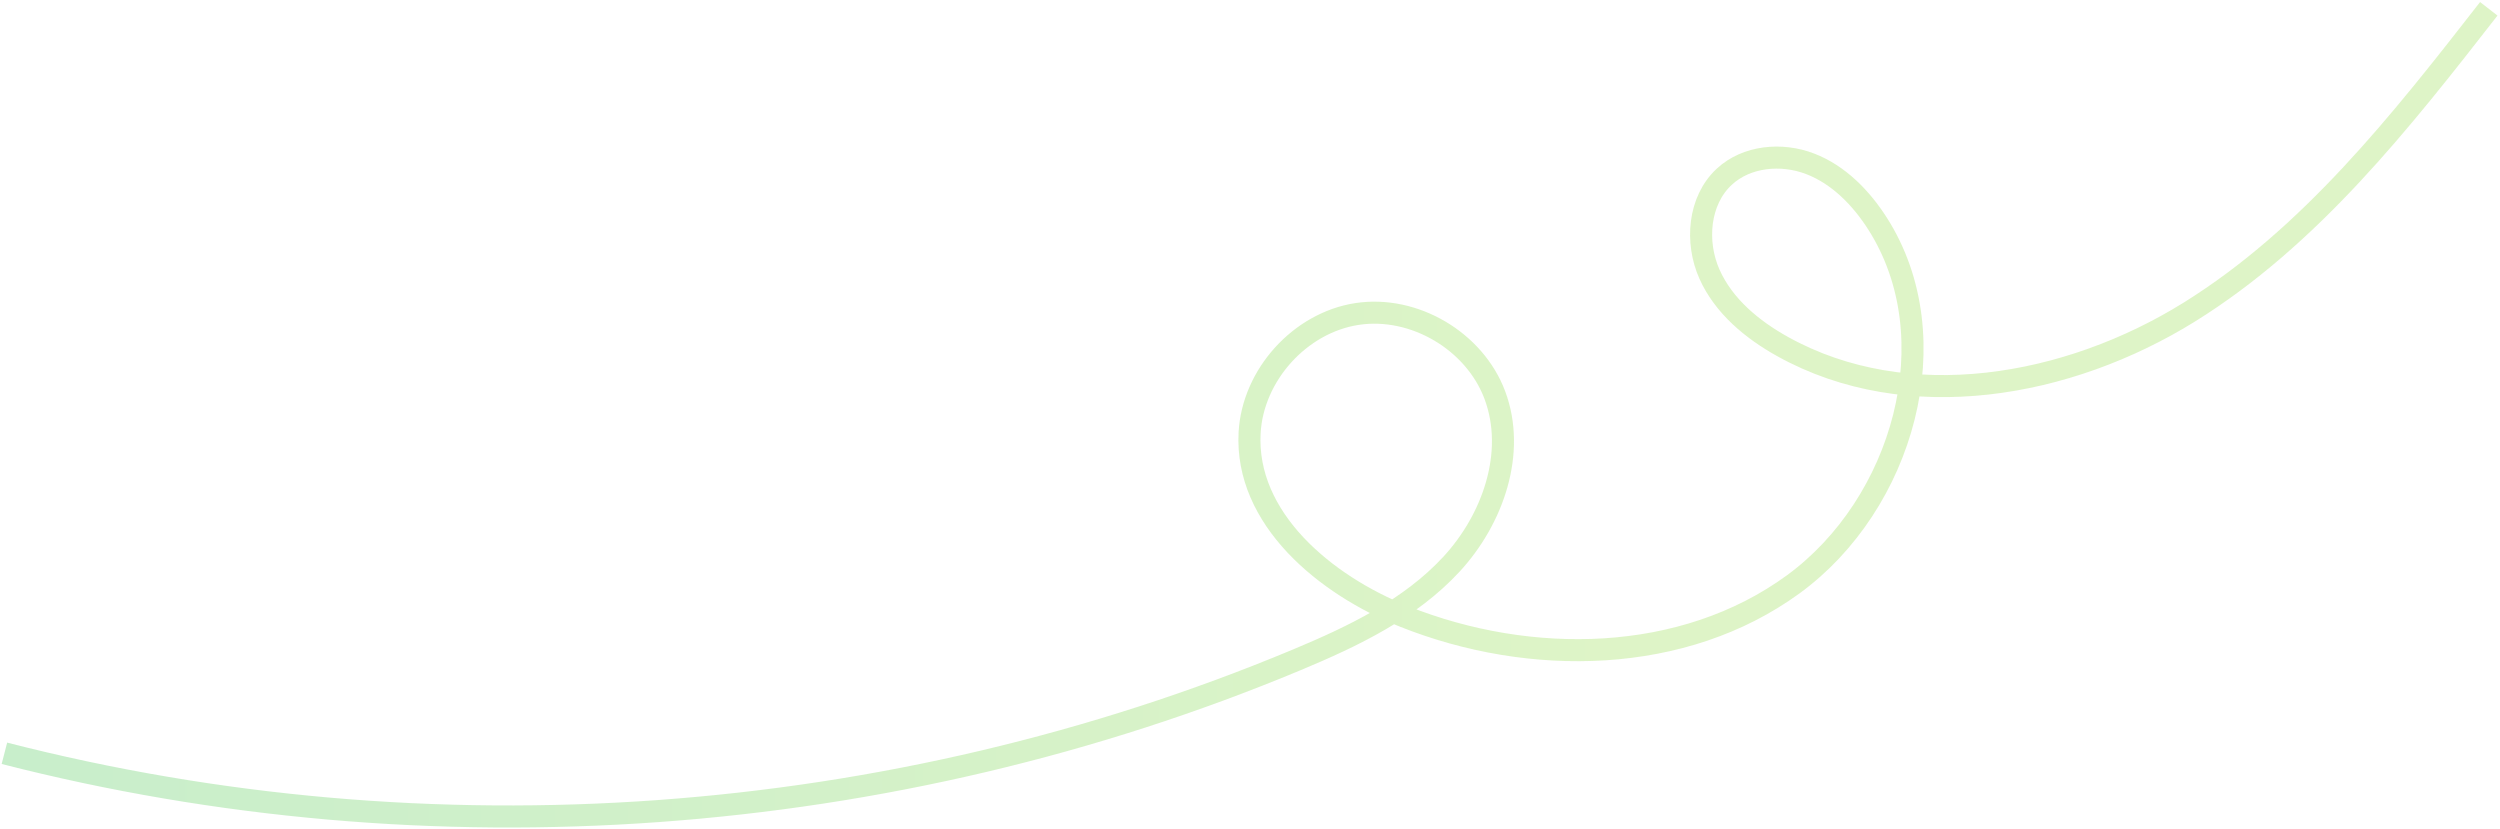 <svg width="567" height="188" viewBox="0 0 567 188" fill="none" xmlns="http://www.w3.org/2000/svg">
<path opacity="0.25" d="M1 170.846C97.555 195.63 202.043 188.079 294.065 149.672C306.85 144.334 319.749 138.179 329.176 127.98C338.603 117.781 343.898 102.648 339.035 89.624C334.451 77.336 320.697 69.236 307.778 71.212C294.858 73.188 284.133 85.042 283.412 98.138C282.341 117.584 300.494 132.676 318.533 139.845C347.133 151.223 381.78 150.685 406.671 132.552C431.572 114.409 442.411 76.725 425.824 50.71C422.094 44.866 416.994 39.632 410.535 37.149C404.075 34.666 396.142 35.37 391.063 40.087C385.242 45.476 384.469 54.91 387.704 62.171C390.939 69.433 397.409 74.77 404.332 78.618C432.633 94.331 469.022 87.866 496.519 70.788C524.017 53.7 544.529 27.581 564.454 2" stroke="url(#paint0_linear_322_2307)" stroke-width="5" stroke-miterlimit="10"/>
<defs>
<linearGradient id="paint0_linear_322_2307" x1="0.664" y1="93.85" x2="359.395" y2="93.85" gradientUnits="userSpaceOnUse">
<stop stop-color="#24BB30"/>
<stop offset="1" stop-color="#7AD51E"/>
</linearGradient>
</defs>
</svg>
